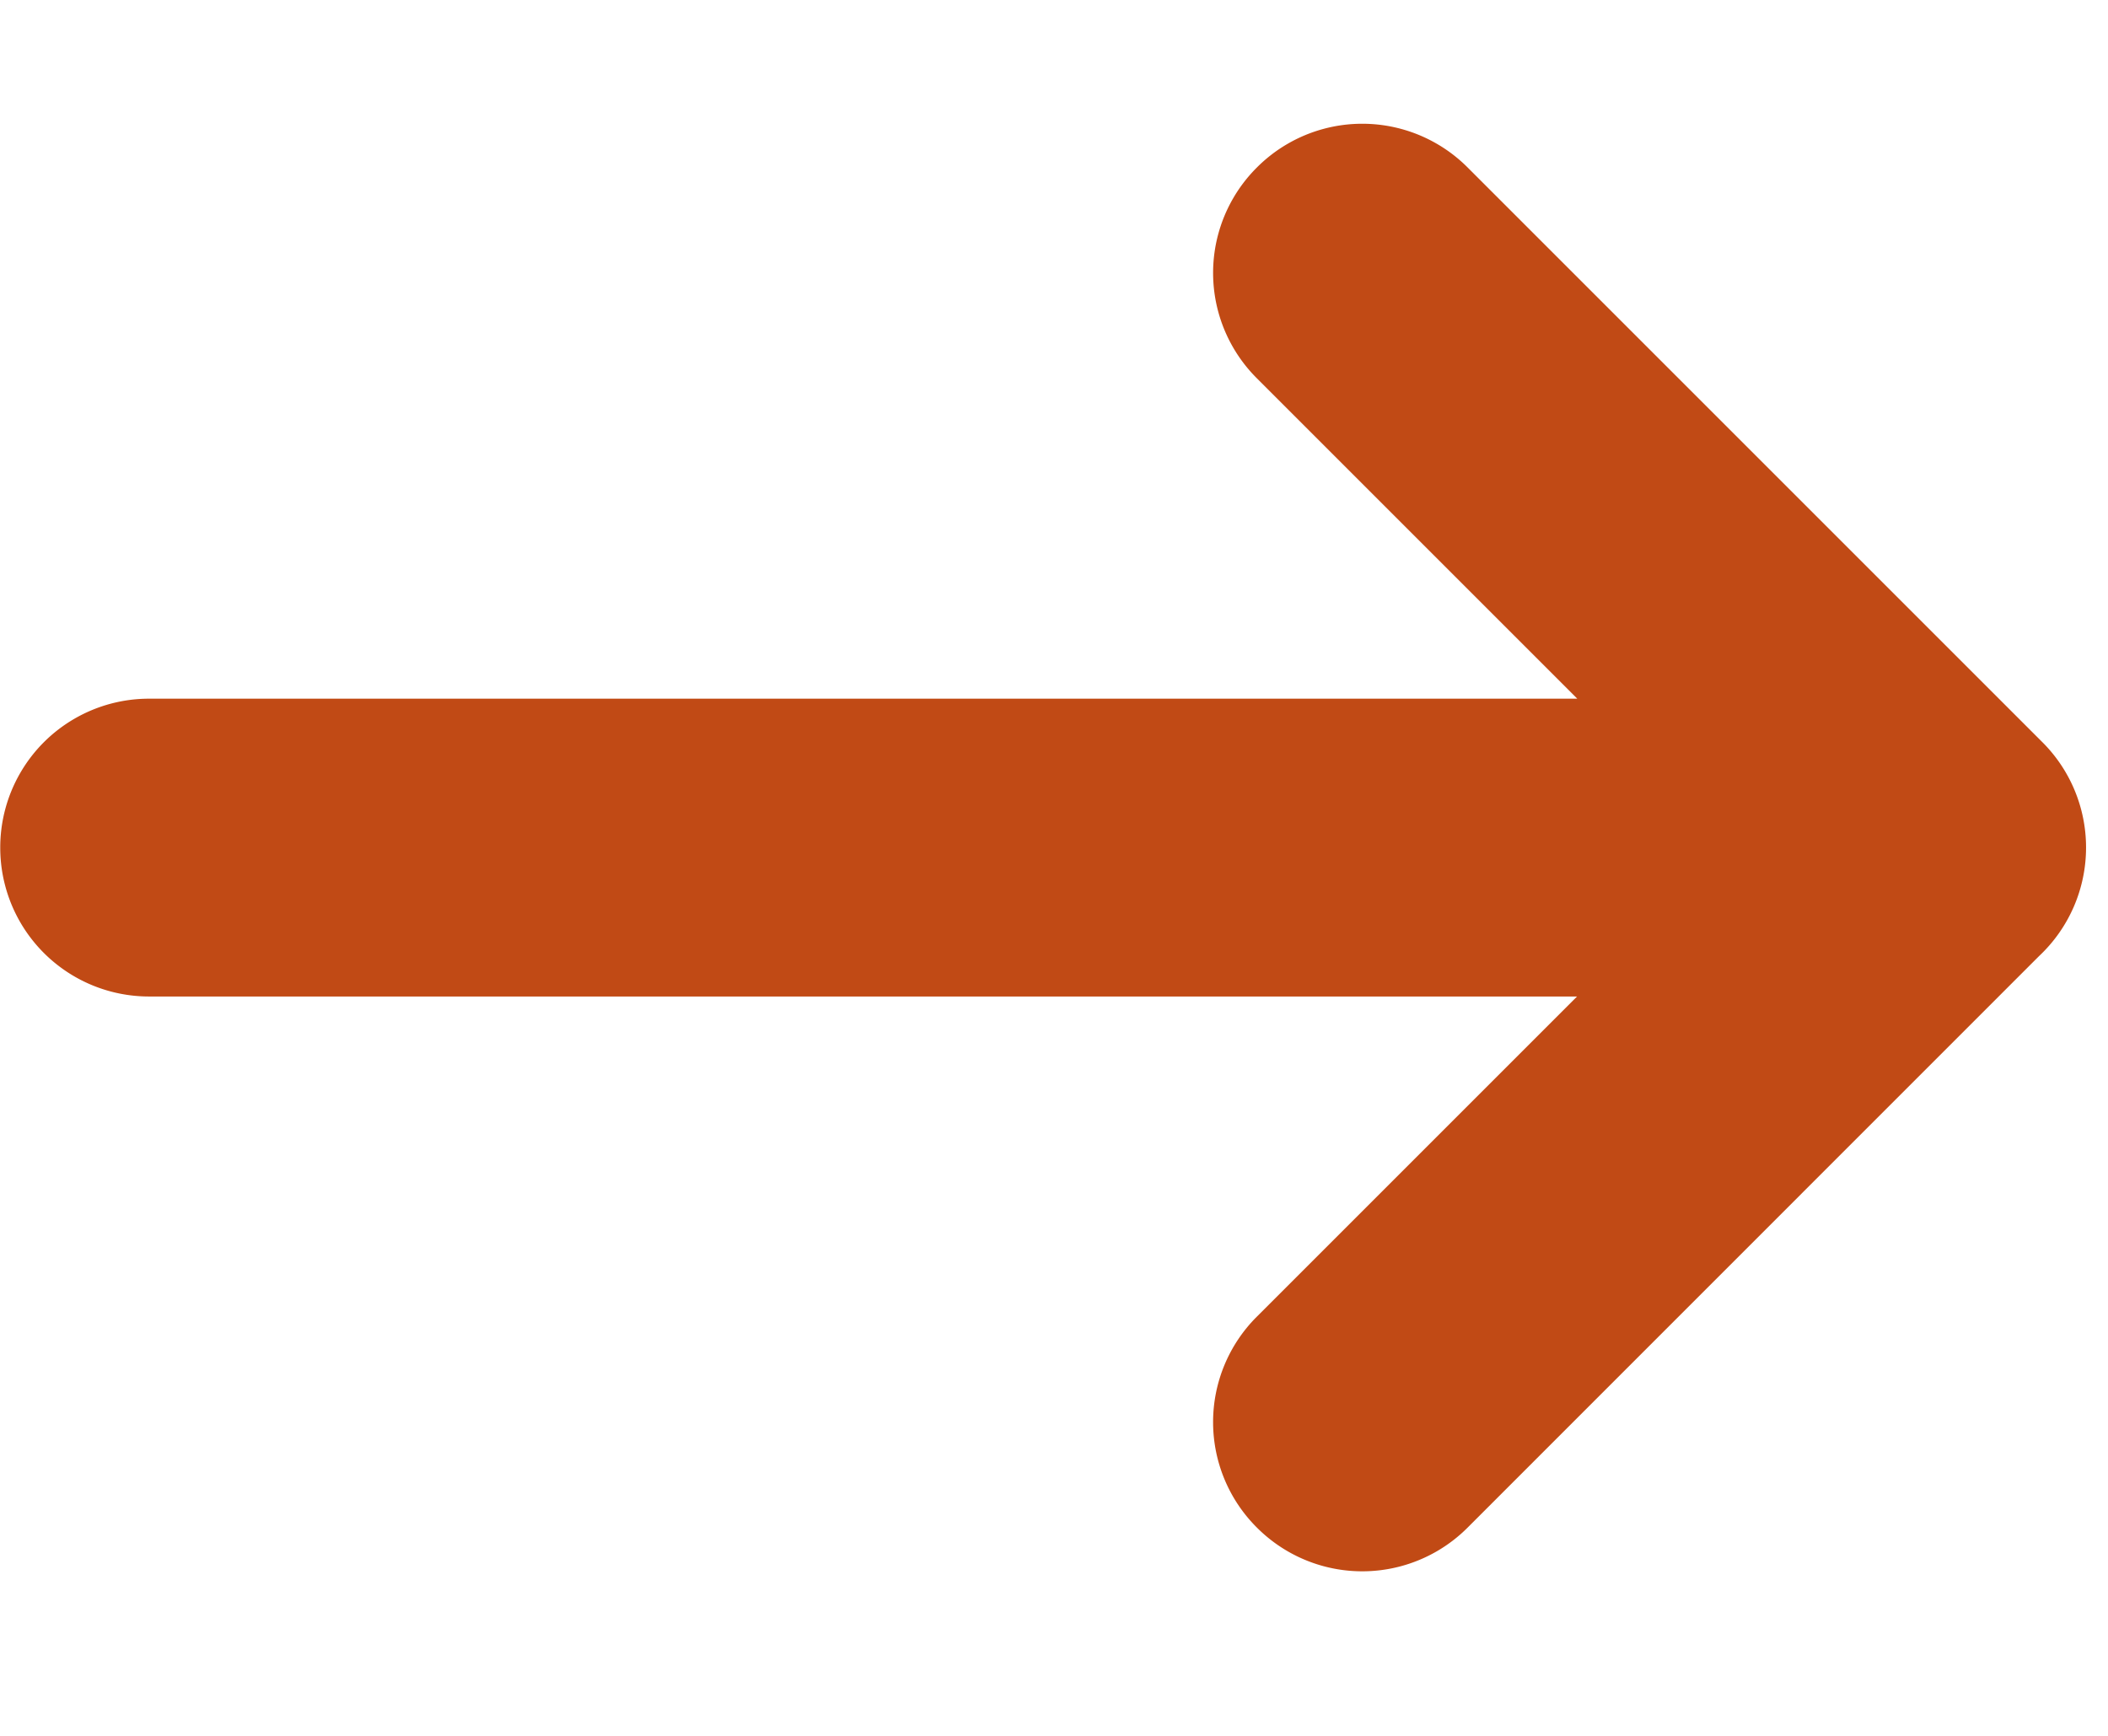 <svg xmlns="http://www.w3.org/2000/svg" width="17" height="14"><defs><clipPath id="a"><path fill="#fff" stroke="#707070" d="M6248-1039h17v14h-17z"/></clipPath></defs><g clip-path="url(#a)" transform="translate(-6248 1039)"><path fill="#c14a15" stroke="transparent" d="M6249.202-1033.365h11.518l-2.584-2.584a1.2 1.2 0 0 1 0-1.7 1.2 1.2 0 0 1 1.7 0l4.627 4.627a1.2 1.2 0 0 1 .36.857 1.2 1.2 0 0 1-.38.877l-4.607 4.608a1.2 1.2 0 0 1-1.7 0 1.2 1.2 0 0 1-.353-.85 1.2 1.2 0 0 1 .353-.851l2.582-2.582h-11.516a1.2 1.2 0 0 1-1.2-1.2 1.2 1.2 0 0 1 1.2-1.202Z"/></g></svg>